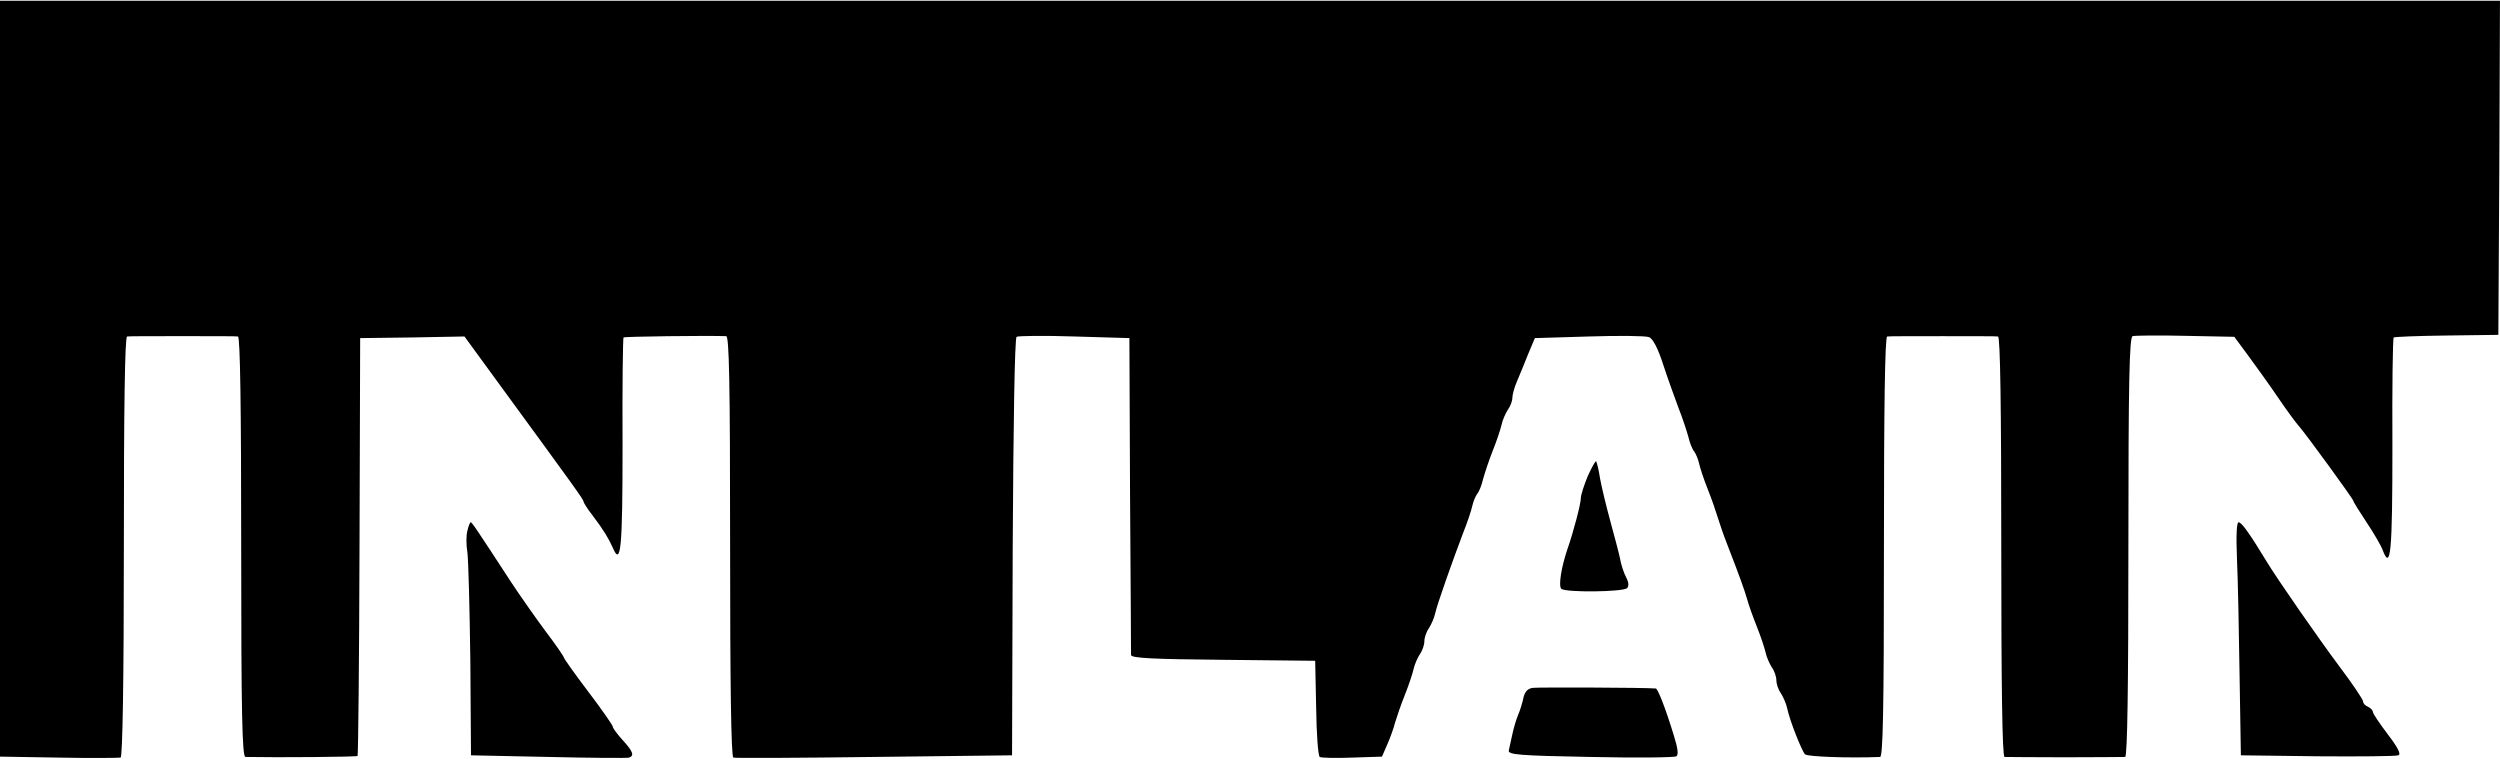 <svg height="759" viewBox="0 0 767 232.4" width="2500" xmlns="http://www.w3.org/2000/svg"><path d="m0 116v115.9l18 .3c9.9.2 18.5.1 19 0 .6-.2 1-23.2 1-64.8 0-42.2.3-64.4 1-64.4.6-.1 8.2-.1 17-.1s16.5 0 17 .1c.7 0 1 22.2 1 64.5 0 50.9.3 64.5 1.3 64.5 9.6.2 34 0 34.4-.3.2-.2.5-29.2.6-64.3l.2-63.9 16-.2 16-.3 10.8 14.8c23.1 31.6 25.7 35.2 25.7 35.8 0 .3 1.2 2.3 2.8 4.3 3.4 4.5 4.9 7 6.2 9.9 2.5 5.9 3 .3 3-31.5-.1-17.9.1-32.7.3-33 .3-.3 25.5-.6 31.5-.4.9.1 1.2 13.7 1.2 64.5 0 41.9.3 64.6 1 64.8.5.2 20 .1 43.2-.2l42.3-.5.2-63.9c.2-37.6.6-64.2 1.2-64.5.5-.3 8.5-.4 17.7-.1l16.9.5.2 48c.2 26.4.3 48.6.3 49.2 0 1 6.7 1.3 28.3 1.5l28.2.3.3 14.5c.1 7.9.6 14.7 1.1 15s5 .4 10 .2l9.1-.3 1.6-3.7c.9-2 2-5.1 2.4-6.7.5-1.7 1.8-5.5 3-8.5s2.4-6.6 2.7-8 1.2-3.4 1.9-4.5c.8-1.1 1.4-2.9 1.4-4s.6-2.9 1.4-4c.7-1.1 1.6-3.1 1.9-4.5.6-2.8 5.5-16.6 8.7-25 1.2-3 2.4-6.6 2.7-8s1-3 1.5-3.7c.6-.7 1.4-2.7 1.8-4.5.5-1.8 1.8-5.8 3-8.8s2.4-6.6 2.7-8 1.2-3.4 1.9-4.5c.8-1.1 1.4-2.7 1.4-3.7 0-.9.6-3.2 1.4-5s2.3-5.6 3.4-8.3l2.1-5 16.6-.5c9.2-.3 17.5-.2 18.4.2 1.2.4 2.8 3.5 4.4 8.5 1.4 4.3 3.6 10.3 4.7 13.3 1.2 3 2.5 7 3 8.8.4 1.8 1.2 3.8 1.8 4.5.5.7 1.2 2.3 1.5 3.7s1.5 5 2.7 8 2.5 6.8 3 8.5c.5 1.6 1.8 5.5 3 8.5 4.1 10.6 5.1 13.5 6 16.5.4 1.6 1.8 5.5 3 8.5s2.4 6.6 2.7 8 1.2 3.4 1.9 4.5c.8 1.1 1.4 2.9 1.4 4s.6 2.9 1.4 4c.7 1.1 1.6 3.1 1.9 4.5.7 3.6 4.5 13.2 5.5 14.2.7.7 13.1 1.2 23 .8.9 0 1.2-13.6 1.2-64.5 0-42.3.3-64.5 1-64.5.6-.1 8.2-.1 17-.1s16.5 0 17 .1c.7 0 1 22.2 1 64.5s.3 64.5 1 64.5c.6 0 8.9.1 18.5.1s18-.1 18.5-.1c.7 0 1-22.1 1-64.4 0-50.7.3-64.5 1.3-64.7.6-.2 8-.3 16.2-.1l15 .3 4.5 6.1c2.5 3.4 6.6 9.1 9.1 12.8s5.3 7.5 6.3 8.6c2.2 2.5 16.6 22.3 16.6 22.8 0 .3 1.8 3.2 4 6.5s4.5 7.2 5 8.6c2.5 6.6 3 .6 3-31.7-.1-18.2.1-33.2.4-33.5.2-.2 7.5-.5 16.3-.6l15.8-.2.3-51.3.2-51.2h-767z"/><path d="m487.1 145.9c-1.1 2.7-2.1 5.7-2.1 6.7 0 1.7-2.2 10.2-4.2 15.9-1.8 5.4-2.7 11-1.8 11.9 1.2 1.2 19 1 20.2-.2.6-.6.5-1.8-.3-3.3-.7-1.3-1.6-4-1.9-5.9-.4-1.9-1.8-7.1-3-11.5s-2.6-10.2-3.1-12.9c-.4-2.7-1-5-1.2-5.3-.2-.2-1.4 1.9-2.6 4.6zm-343.7 16.7c-.4 1.4-.4 4.4 0 6.7.3 2.3.7 17.2.9 33.2l.2 29 23.8.5c13 .3 24.2.4 24.7.2 1.7-.6 1.2-1.9-2-5.4-1.6-1.8-3-3.6-3-4.1 0-.4-3.4-5.3-7.5-10.7s-7.5-10.2-7.5-10.5-2.6-4.1-5.8-8.3c-3.1-4.2-7.8-10.9-10.3-14.7-10.9-16.7-12.1-18.5-12.5-18.5-.2 0-.7 1.2-1 2.6zm542.9 8.6c.3 6.2.6 22.3.8 35.8l.4 24.5 23.5.3c12.9.1 24.1 0 24.8-.3.9-.3 0-2.2-3.2-6.4-2.5-3.3-4.6-6.4-4.6-6.9s-.7-1.2-1.5-1.6c-.8-.3-1.5-1-1.5-1.6s-3.3-5.5-7.3-10.8c-6.2-8.3-19-26.7-22.2-32-5.4-8.9-7.8-12.2-8.7-12.2-.6 0-.8 4.1-.5 11.2zm-216 39.6c-1.6.2-2.5 1.2-2.9 3-.3 1.5-1 3.8-1.6 5.2s-1.4 4.1-1.8 6-.9 4.2-1.1 5c-.3 1.3 3.1 1.6 24.9 2 14 .3 25.9.2 26.5-.2.7-.4.5-2.4-.8-6.5-2.5-8.2-4.9-14.3-5.5-14.3-3.2-.3-36.1-.4-37.7-.2z"/></svg>